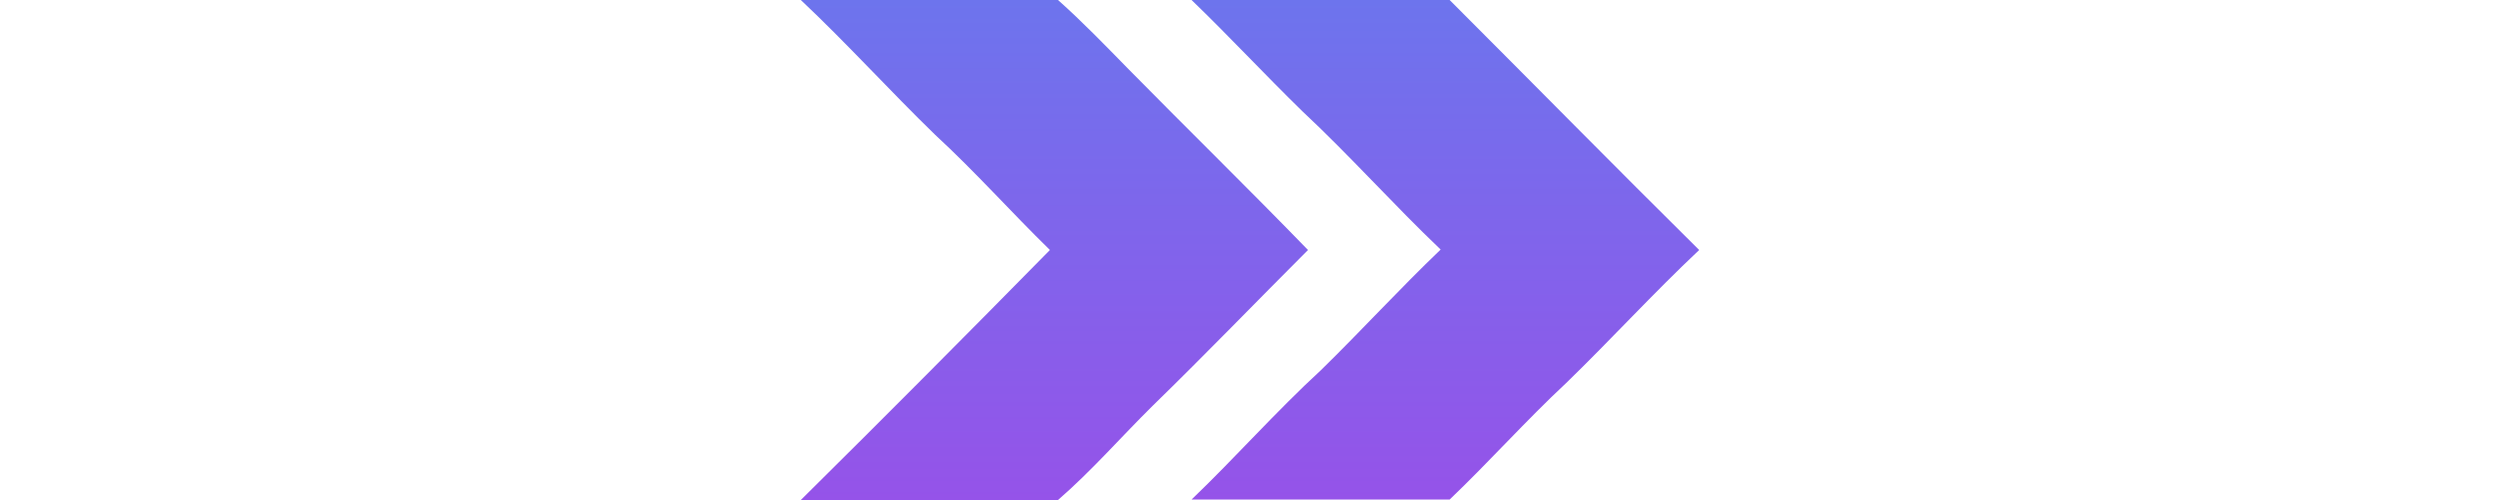<?xml version="1.0" encoding="UTF-8"?>
<svg height="40" xmlns="http://www.w3.org/2000/svg" version="1.1" xmlns:xlink="http://www.w3.org/1999/xlink" viewBox="0 0 200 111.2">
  <defs>
    <style>
      .cls-1 {
        fill: url(#linear-gradient-2);
      }

      .cls-2 {
        fill: url(#linear-gradient);
      }
    </style>
    <linearGradient id="linear-gradient" x1="56.5" y1="111.2" x2="56.5" y2="0" gradientUnits="userSpaceOnUse">
      <stop offset="0" stop-color="#9553e9"/>
      <stop offset="1" stop-color="#6d74ed"/>
    </linearGradient>
    <linearGradient id="linear-gradient-2" x1="143.5" y1="111.2" x2="143.5" y2="0" xlink:href="#linear-gradient"/>
  </defs>
  <!-- Generator: Adobe Illustrator 28.7.1, SVG Export Plug-In . SVG Version: 1.2.0 Build 142)  -->
  <g>
    <g id="Layer_1">
      <g>
        <path class="cls-2" d="M.1,0C19.2,0,38.2,0,57.3,0c5.5,4.9,10.6,10.2,15.8,15.5,13.2,13.4,26.7,26.6,39.8,40.1-11.5,11.5-22.8,23.2-34.5,34.6-7.1,7-13.6,14.5-21.1,21-19.1,0-38.1,0-57.2,0,18.6-18.4,37-36.9,55.4-55.6-8.6-8.4-16.6-17.4-25.5-25.6C19.9,20.2,10.4,9.7.1,0Z"/>
        <path class="cls-1" d="M87,0c19.1,0,38.3,0,57.4,0,18.5,18.5,36.9,37.2,55.5,55.6-10.2,9.6-19.6,19.9-29.6,29.6-8.9,8.3-17.1,17.5-25.9,25.9-19.1,0-38.3,0-57.4,0,9.8-9.4,18.8-19.6,28.8-28.8,9-8.8,17.5-18.1,26.6-26.8-10.5-10-20.2-20.9-30.8-30.8C103.3,16.6,95.4,8.1,87,0Z"/>
      </g>
    </g>
  </g>
</svg>